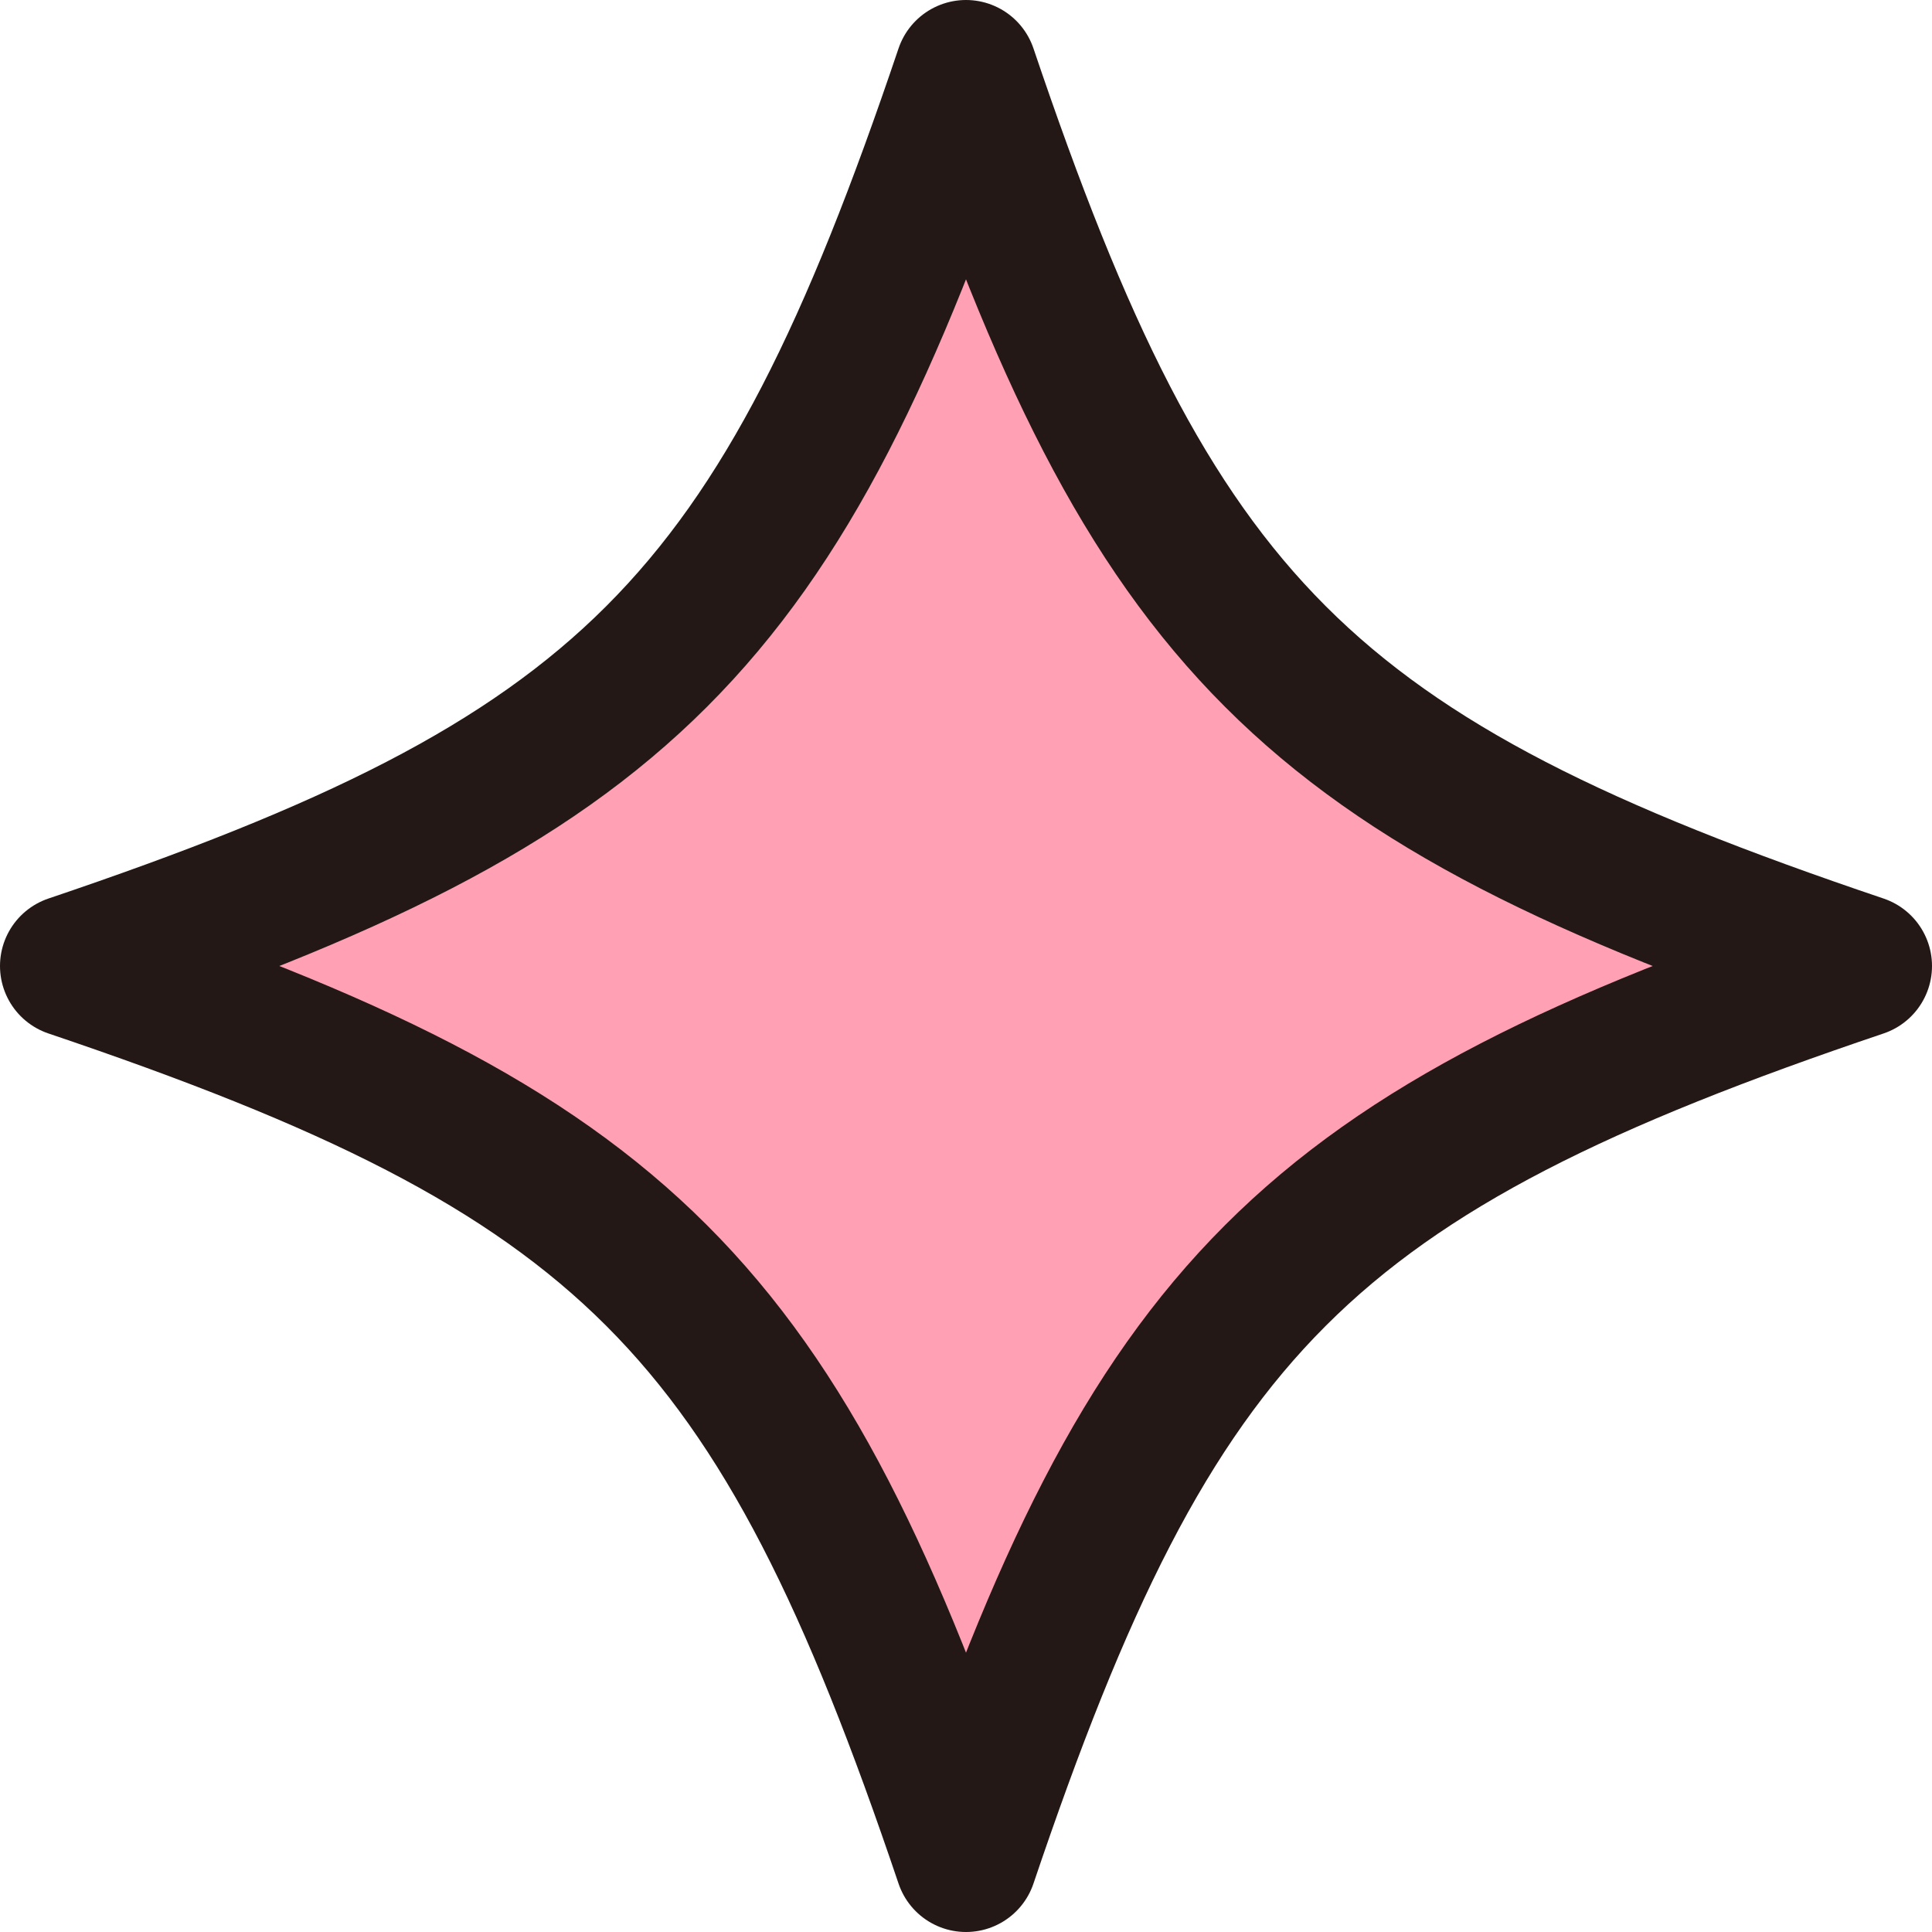 <?xml version="1.0" encoding="UTF-8"?>
<svg id="_レイヤー_2" data-name="レイヤー 2" xmlns="http://www.w3.org/2000/svg" viewBox="0 0 40.7 40.7">
  <defs>
    <style>
      .cls-1 {
        fill: #ffa0b4;
        stroke-width: 0px;
      }

      .cls-2 {
        fill: none;
        stroke: #231815;
        stroke-linecap: round;
        stroke-linejoin: round;
        stroke-width: 3px;
      }
    </style>
  </defs>
  <g id="design">
    <g>
      <path class="cls-1" d="M39.2,20.35c-11.7,3.95-14.9,7.15-18.85,18.85-3.95-11.7-7.15-14.9-18.85-18.85,11.7-3.95,14.9-7.15,18.85-18.85,3.95,11.7,7.15,14.9,18.85,18.85Z"/>
      <path class="cls-2" d="M39.2,20.35c-11.7,3.95-14.9,7.15-18.85,18.85-3.95-11.7-7.15-14.9-18.85-18.85,11.7-3.95,14.9-7.15,18.85-18.85,3.95,11.7,7.15,14.9,18.85,18.85Z"/>
    </g>
  </g>
</svg>